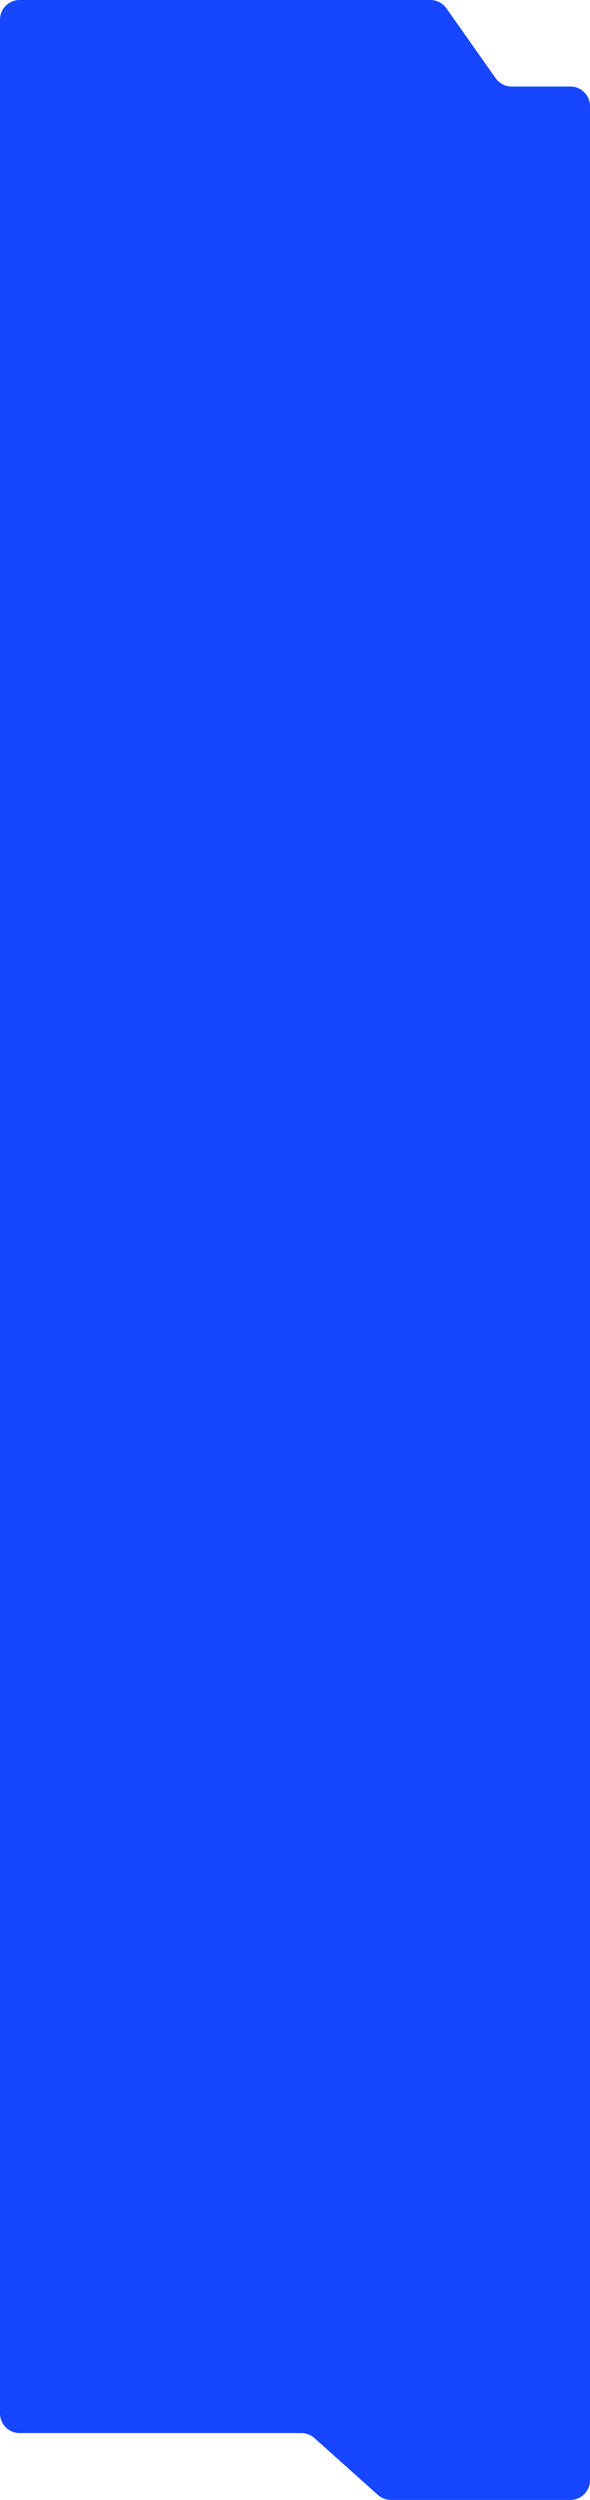 <?xml version="1.0" encoding="UTF-8"?> <svg xmlns="http://www.w3.org/2000/svg" width="300" height="1271" viewBox="0 0 300 1271" fill="none"><path d="M218.813 0C222.065 0 225.114 1.582 226.988 4.24L252.012 39.76C253.886 42.418 256.935 44 260.187 44H290C295.523 44 300 48.477 300 54V1261C300 1266.52 295.523 1271 290 1271H198.823C196.361 1271 193.986 1270.09 192.152 1268.45L159.875 1239.55C158.041 1237.91 155.666 1237 153.205 1237H10C4.477 1237 0 1232.52 0 1227V10C0 4.477 4.477 0 10 0H218.813Z" fill="#1646FF"></path></svg> 